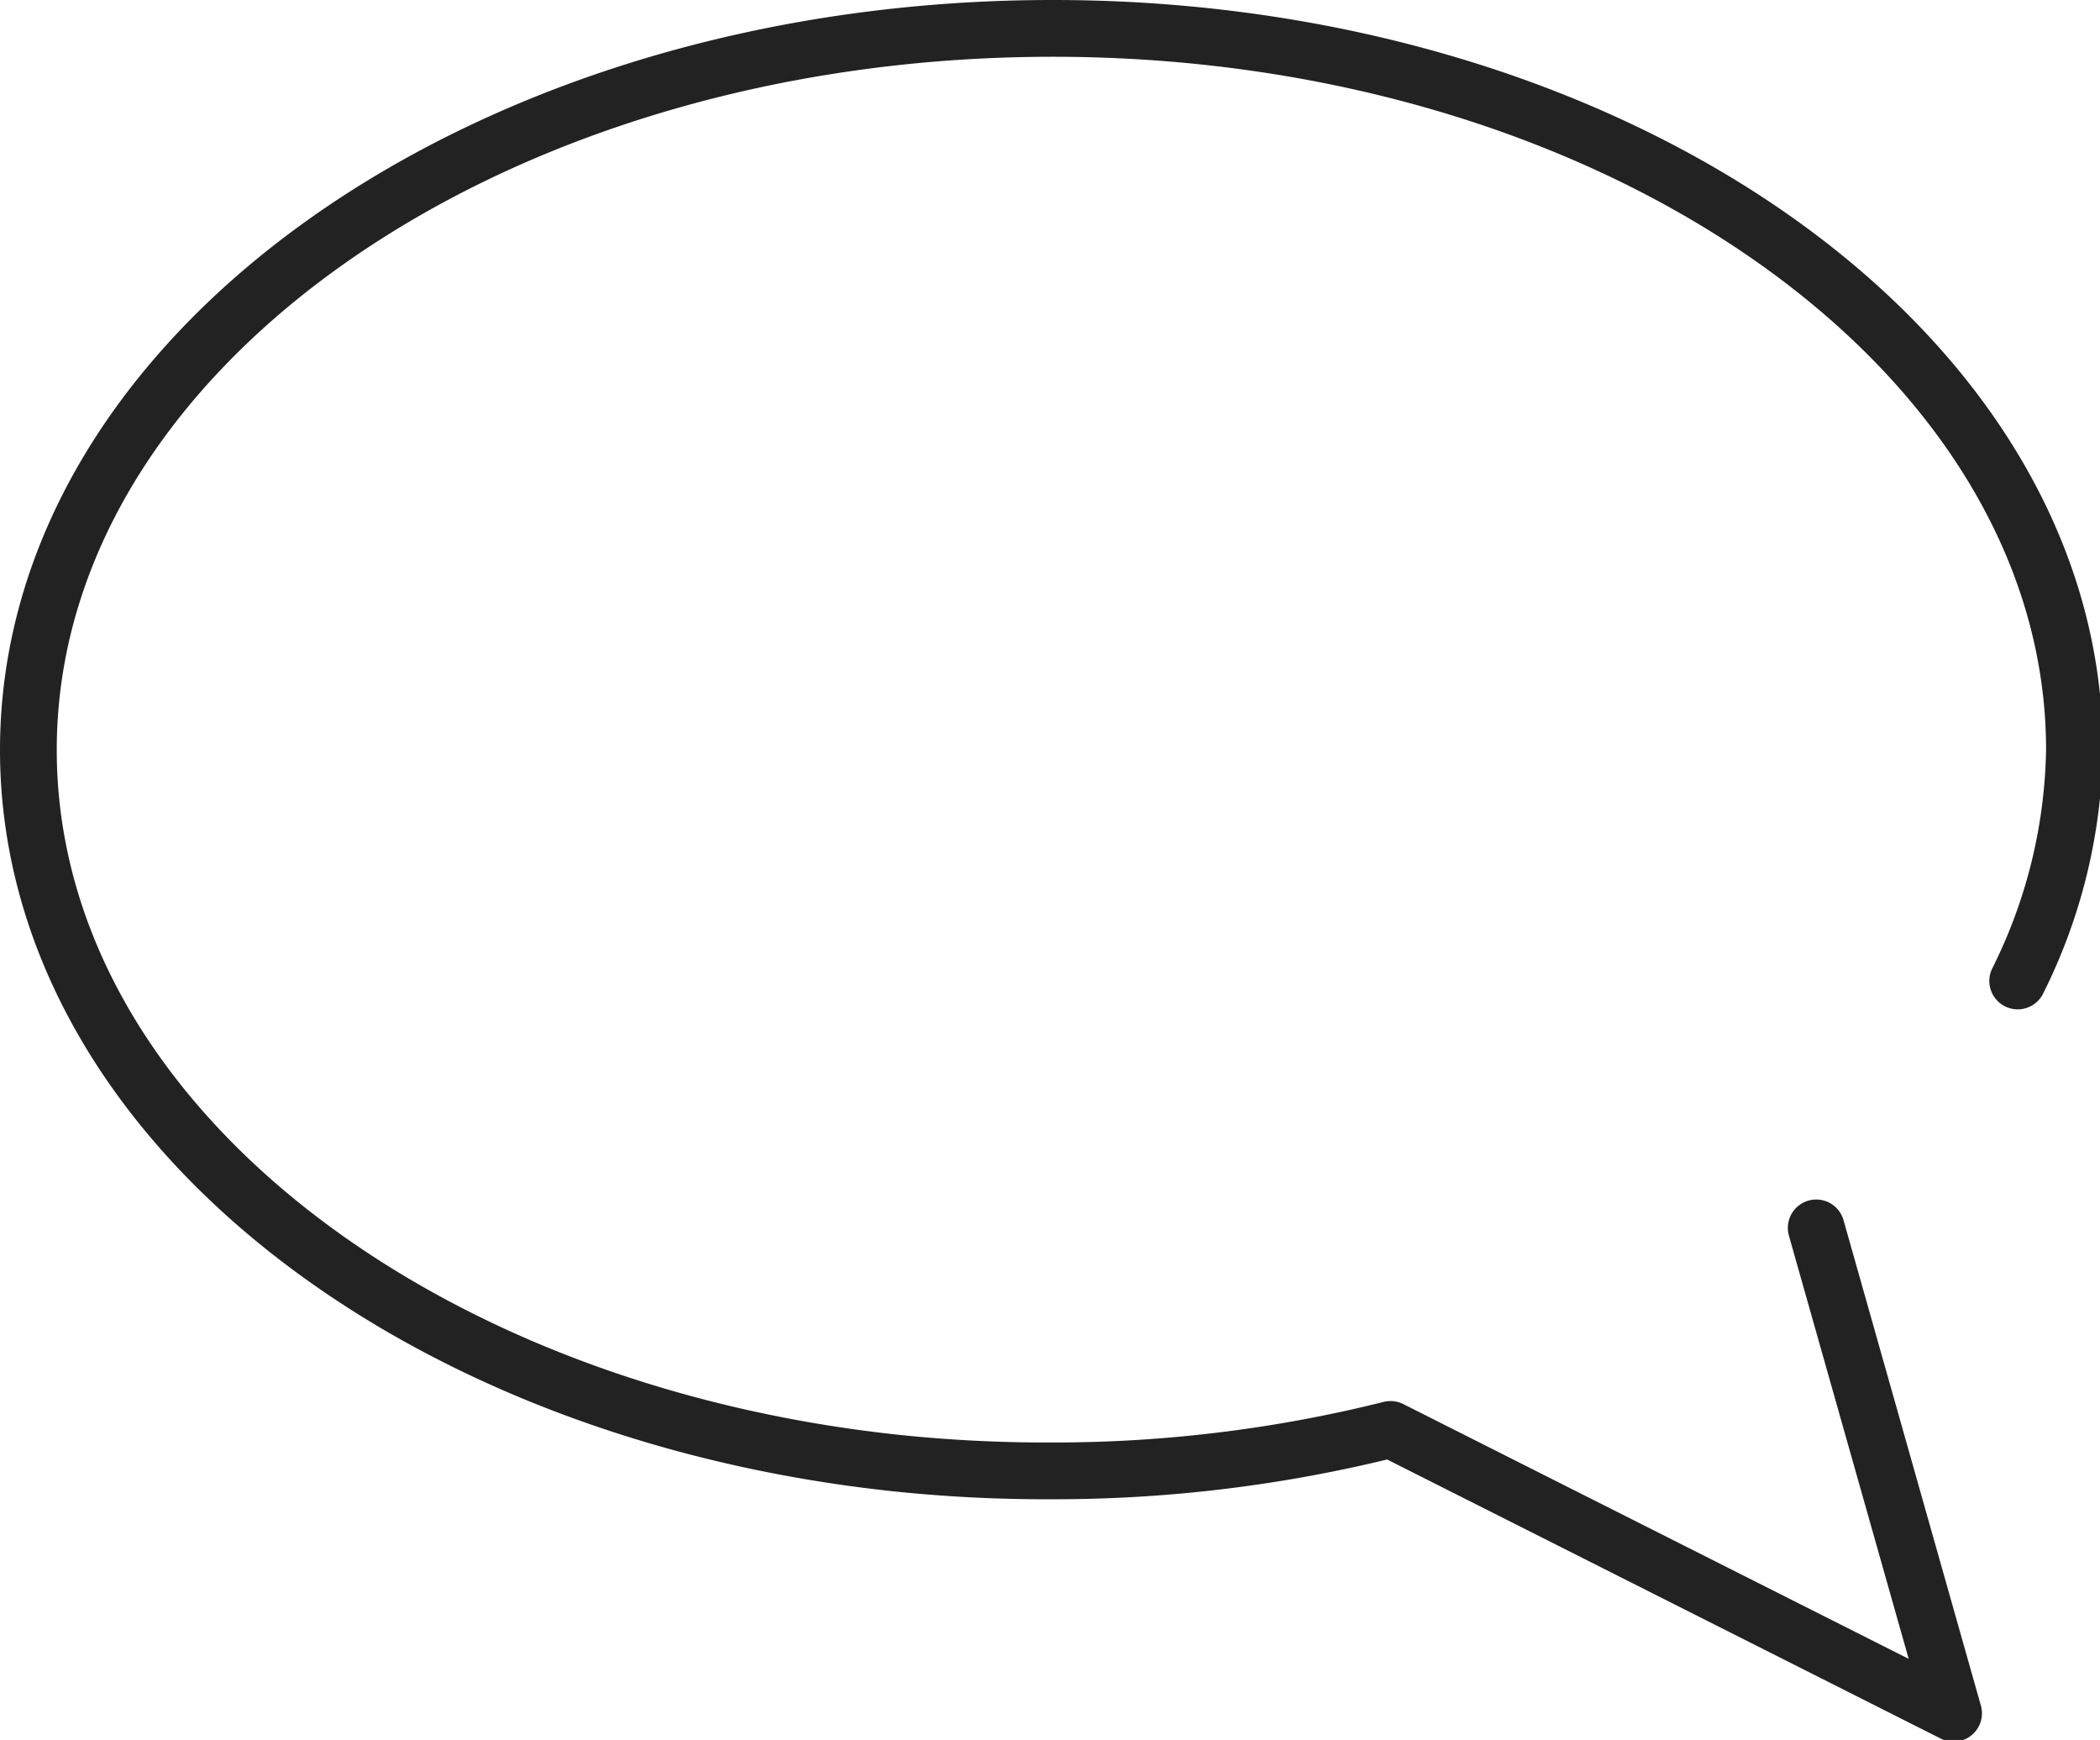 <svg xmlns="http://www.w3.org/2000/svg" viewBox="0 0 37 30.65"><defs><style>.cls-1{fill:none;stroke:#222;stroke-linecap:round;stroke-linejoin:round;}</style></defs><g id="レイヤー_2" data-name="レイヤー 2"><g id="contents"><path class="cls-1" d="M35.55,17.28a9.42,9.42,0,0,0,1-4.07c0-7-8.06-12.71-18-12.71S.5,6.19.5,13.21c0,6.38,6.67,11.67,15.36,12.57a25.37,25.37,0,0,0,2.64.13,24.45,24.45,0,0,0,6-.73l9.92,5L32,21.63"/></g></g></svg>
